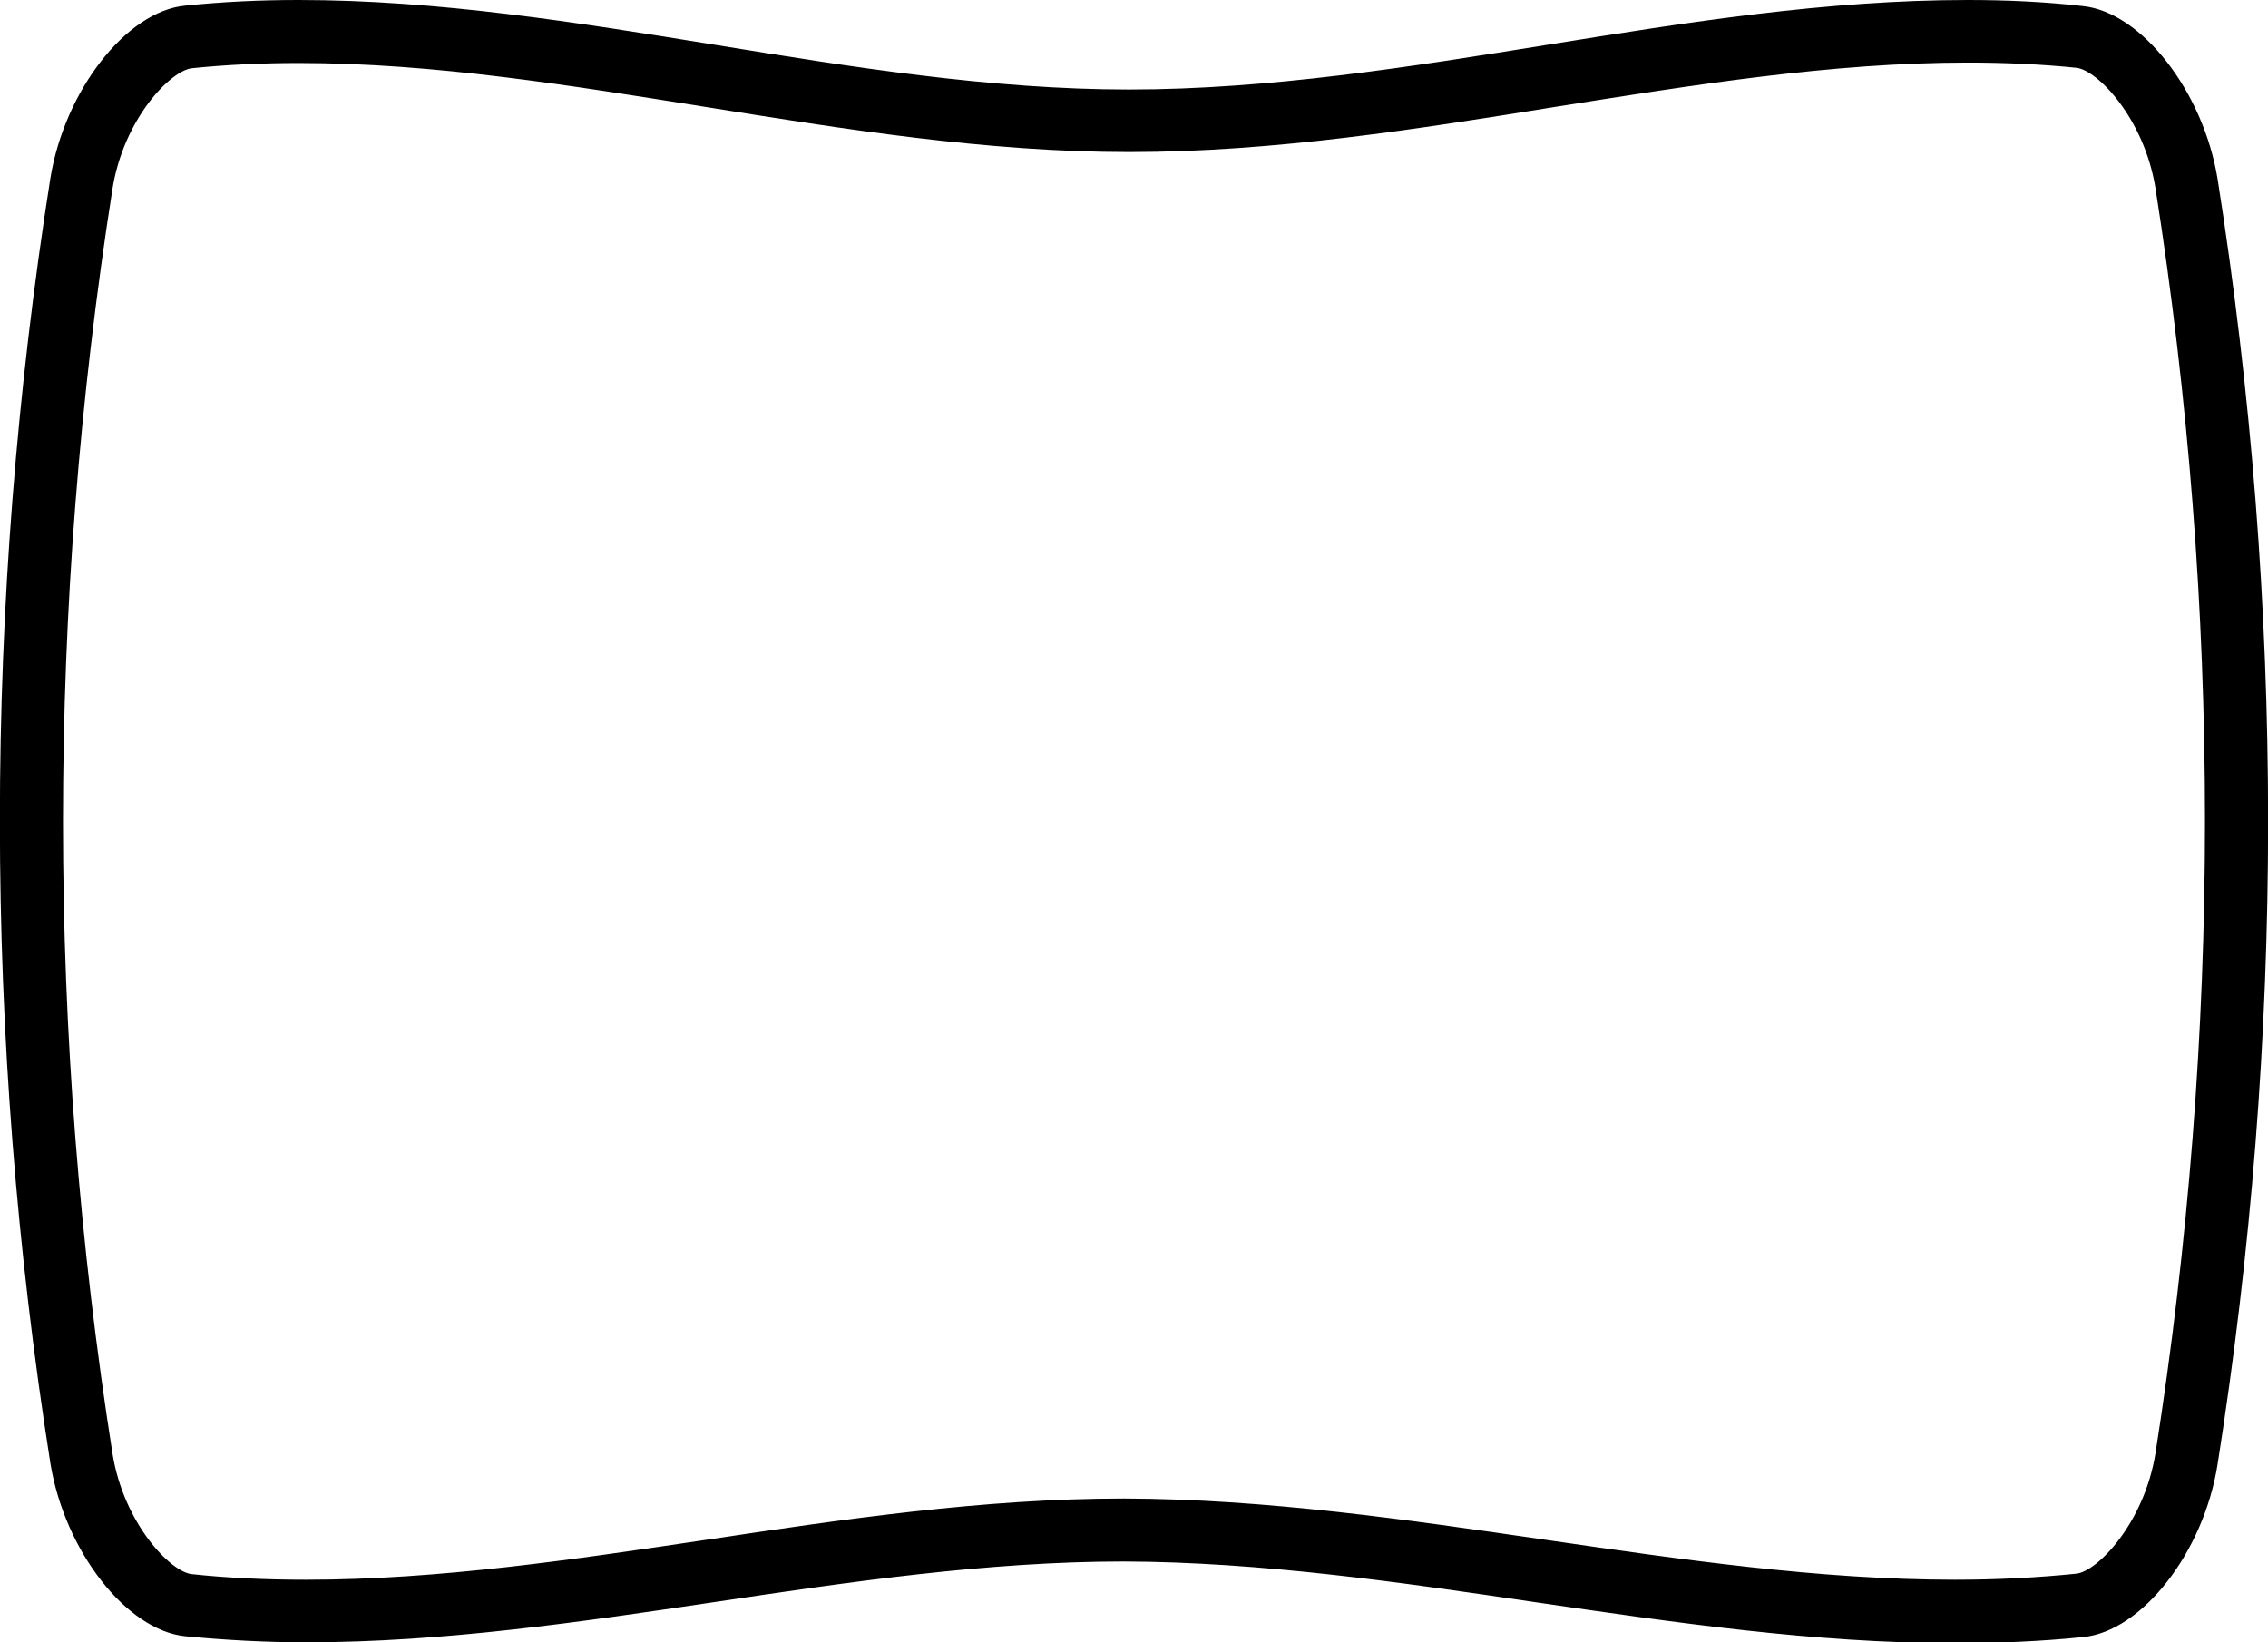 <?xml version="1.0" encoding="utf-8"?>
<!-- Generator: Adobe Illustrator 19.0.0, SVG Export Plug-In . SVG Version: 6.00 Build 0)  -->
<svg version="1.1" id="Layer_1" xmlns="http://www.w3.org/2000/svg" xmlns:xlink="http://www.w3.org/1999/xlink" x="0px" y="0px"
	 viewBox="0 0 522 378" style="enable-background:new 0 0 522 378;" xml:space="preserve">
<g>
	<g>
		<path d="M452.9,14.4c8.7,0,17.1,0.4,25,1.2c4.8,0.5,15.6,11.6,18.2,27.7c15.2,96.6,15.2,194.6,0,291.2
			c-2.6,16.1-13.4,27.2-18.2,27.7l0,0l0,0c-8.8,0.9-18.2,1.4-27.9,1.4c-31.3,0-63.3-4.7-94.3-9.2c-31.6-4.6-64.3-9.4-97-9.5l0,0h0
			c-32.4,0-64.8,4.8-96.1,9.5c-30.3,4.5-61.5,9.2-92.1,9.2c-9.2,0-18.1-0.4-26.4-1.3c-4.8-0.5-15.6-11.6-18.2-27.7
			c-15.2-96.6-15.2-194.6,0-291.2c2.6-16.1,13.4-27.2,18.3-27.7c7.8-0.8,16.1-1.2,24.6-1.2c31,0,62.8,5.2,93.5,10.1
			C194.1,29.7,227,35,259.9,35c33.3,0,66.5-5.3,98.7-10.5C389.5,19.6,421.6,14.4,452.9,14.4L452.9,14.4 M452.9,0
			c-32.5,0-65,5.2-96.7,10.3c-31.6,5.1-64.2,10.3-96.4,10.3c-31.7,0-64-5.2-95.3-10.3C133.1,5.2,100.9,0,68.7,0
			C60,0,51.3,0.4,42.6,1.3C29.1,2.6,14.9,20.8,11.6,41c-15.5,98.1-15.5,197.6,0,295.8c3.3,20.2,17.5,38.4,31,39.8
			c9.3,0.9,18.6,1.4,27.9,1.4c31.6,0,63.3-4.7,94.2-9.3c30.8-4.6,62.6-9.3,93.9-9.3c31.7,0.1,63.9,4.8,95,9.4
			c31.6,4.6,64,9.4,96.4,9.4c9.8,0,19.6-0.4,29.4-1.4c13.6-1.3,27.8-19.5,31-39.8c15.5-98.1,15.5-197.6,0-295.8
			c-3.3-20.2-17.5-38.4-31-39.8C470.6,0.4,461.7,0,452.9,0L452.9,0z"/>
	</g>
</g>
</svg>
